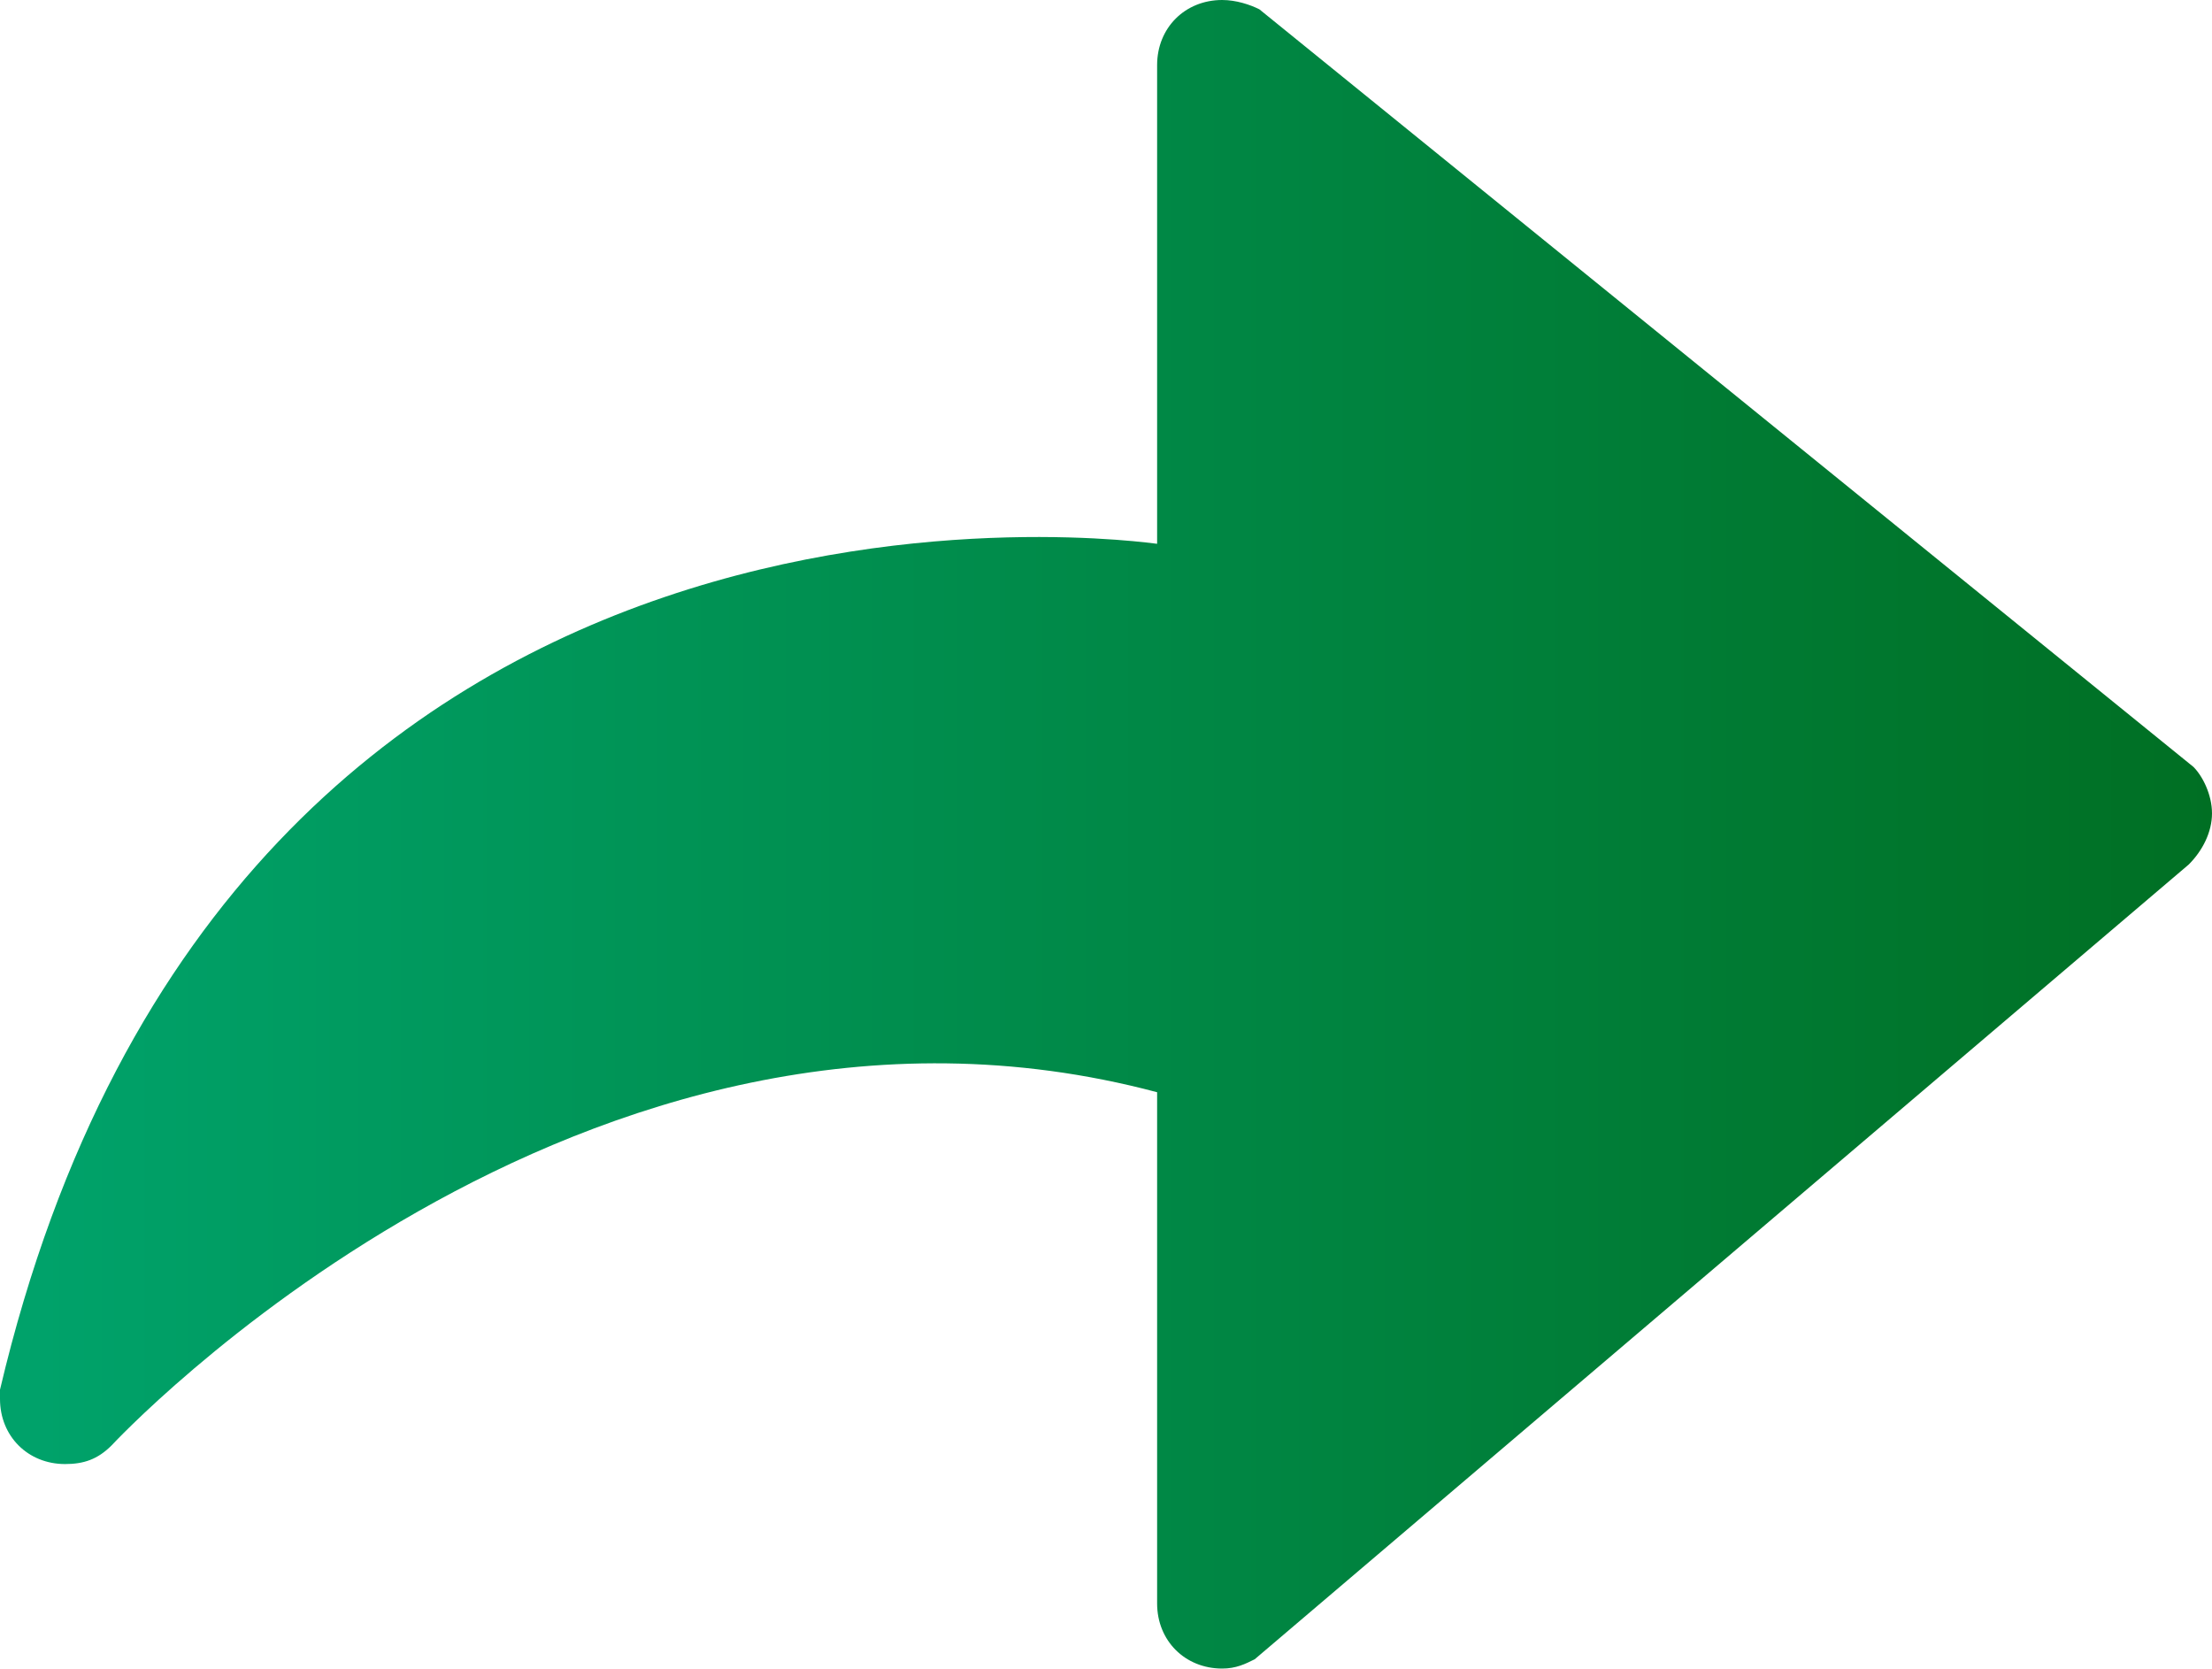 <?xml version="1.0" encoding="UTF-8"?>
<svg id="Layer_1" data-name="Layer 1" xmlns="http://www.w3.org/2000/svg" xmlns:xlink="http://www.w3.org/1999/xlink" viewBox="0 0 732.308 552.308">
  <defs>
    <linearGradient id="linear-gradient" x1="0" y1="276.154" x2="734.398" y2="276.154" gradientUnits="userSpaceOnUse">
      <stop offset=".017" stop-color="#00a26a"/>
      <stop offset="1" stop-color="#006f23"/>
    </linearGradient>
  </defs>
  <path d="M0,460v3.077c0,12.308,9.231,21.538,21.538,21.538,6.154,0,10.769-1.538,15.385-6.154,0,0,155.385-167.692,346.154-116.923v169.231c0,12.308,9.231,21.538,21.538,21.538,4.615,0,7.692-1.538,10.769-3.077l309.231-263.077c4.615-4.615,7.692-10.769,7.692-16.923s-3.077-12.308-6.154-15.385L416.923,3.077c-3.077-1.538-7.692-3.077-12.308-3.077-12.308,0-21.538,9.231-21.538,21.538v158.462c-1.538,0-306.154-46.154-383.077,280Z" style="fill: url(#linear-gradient); fill-rule: evenodd;"/>
</svg>